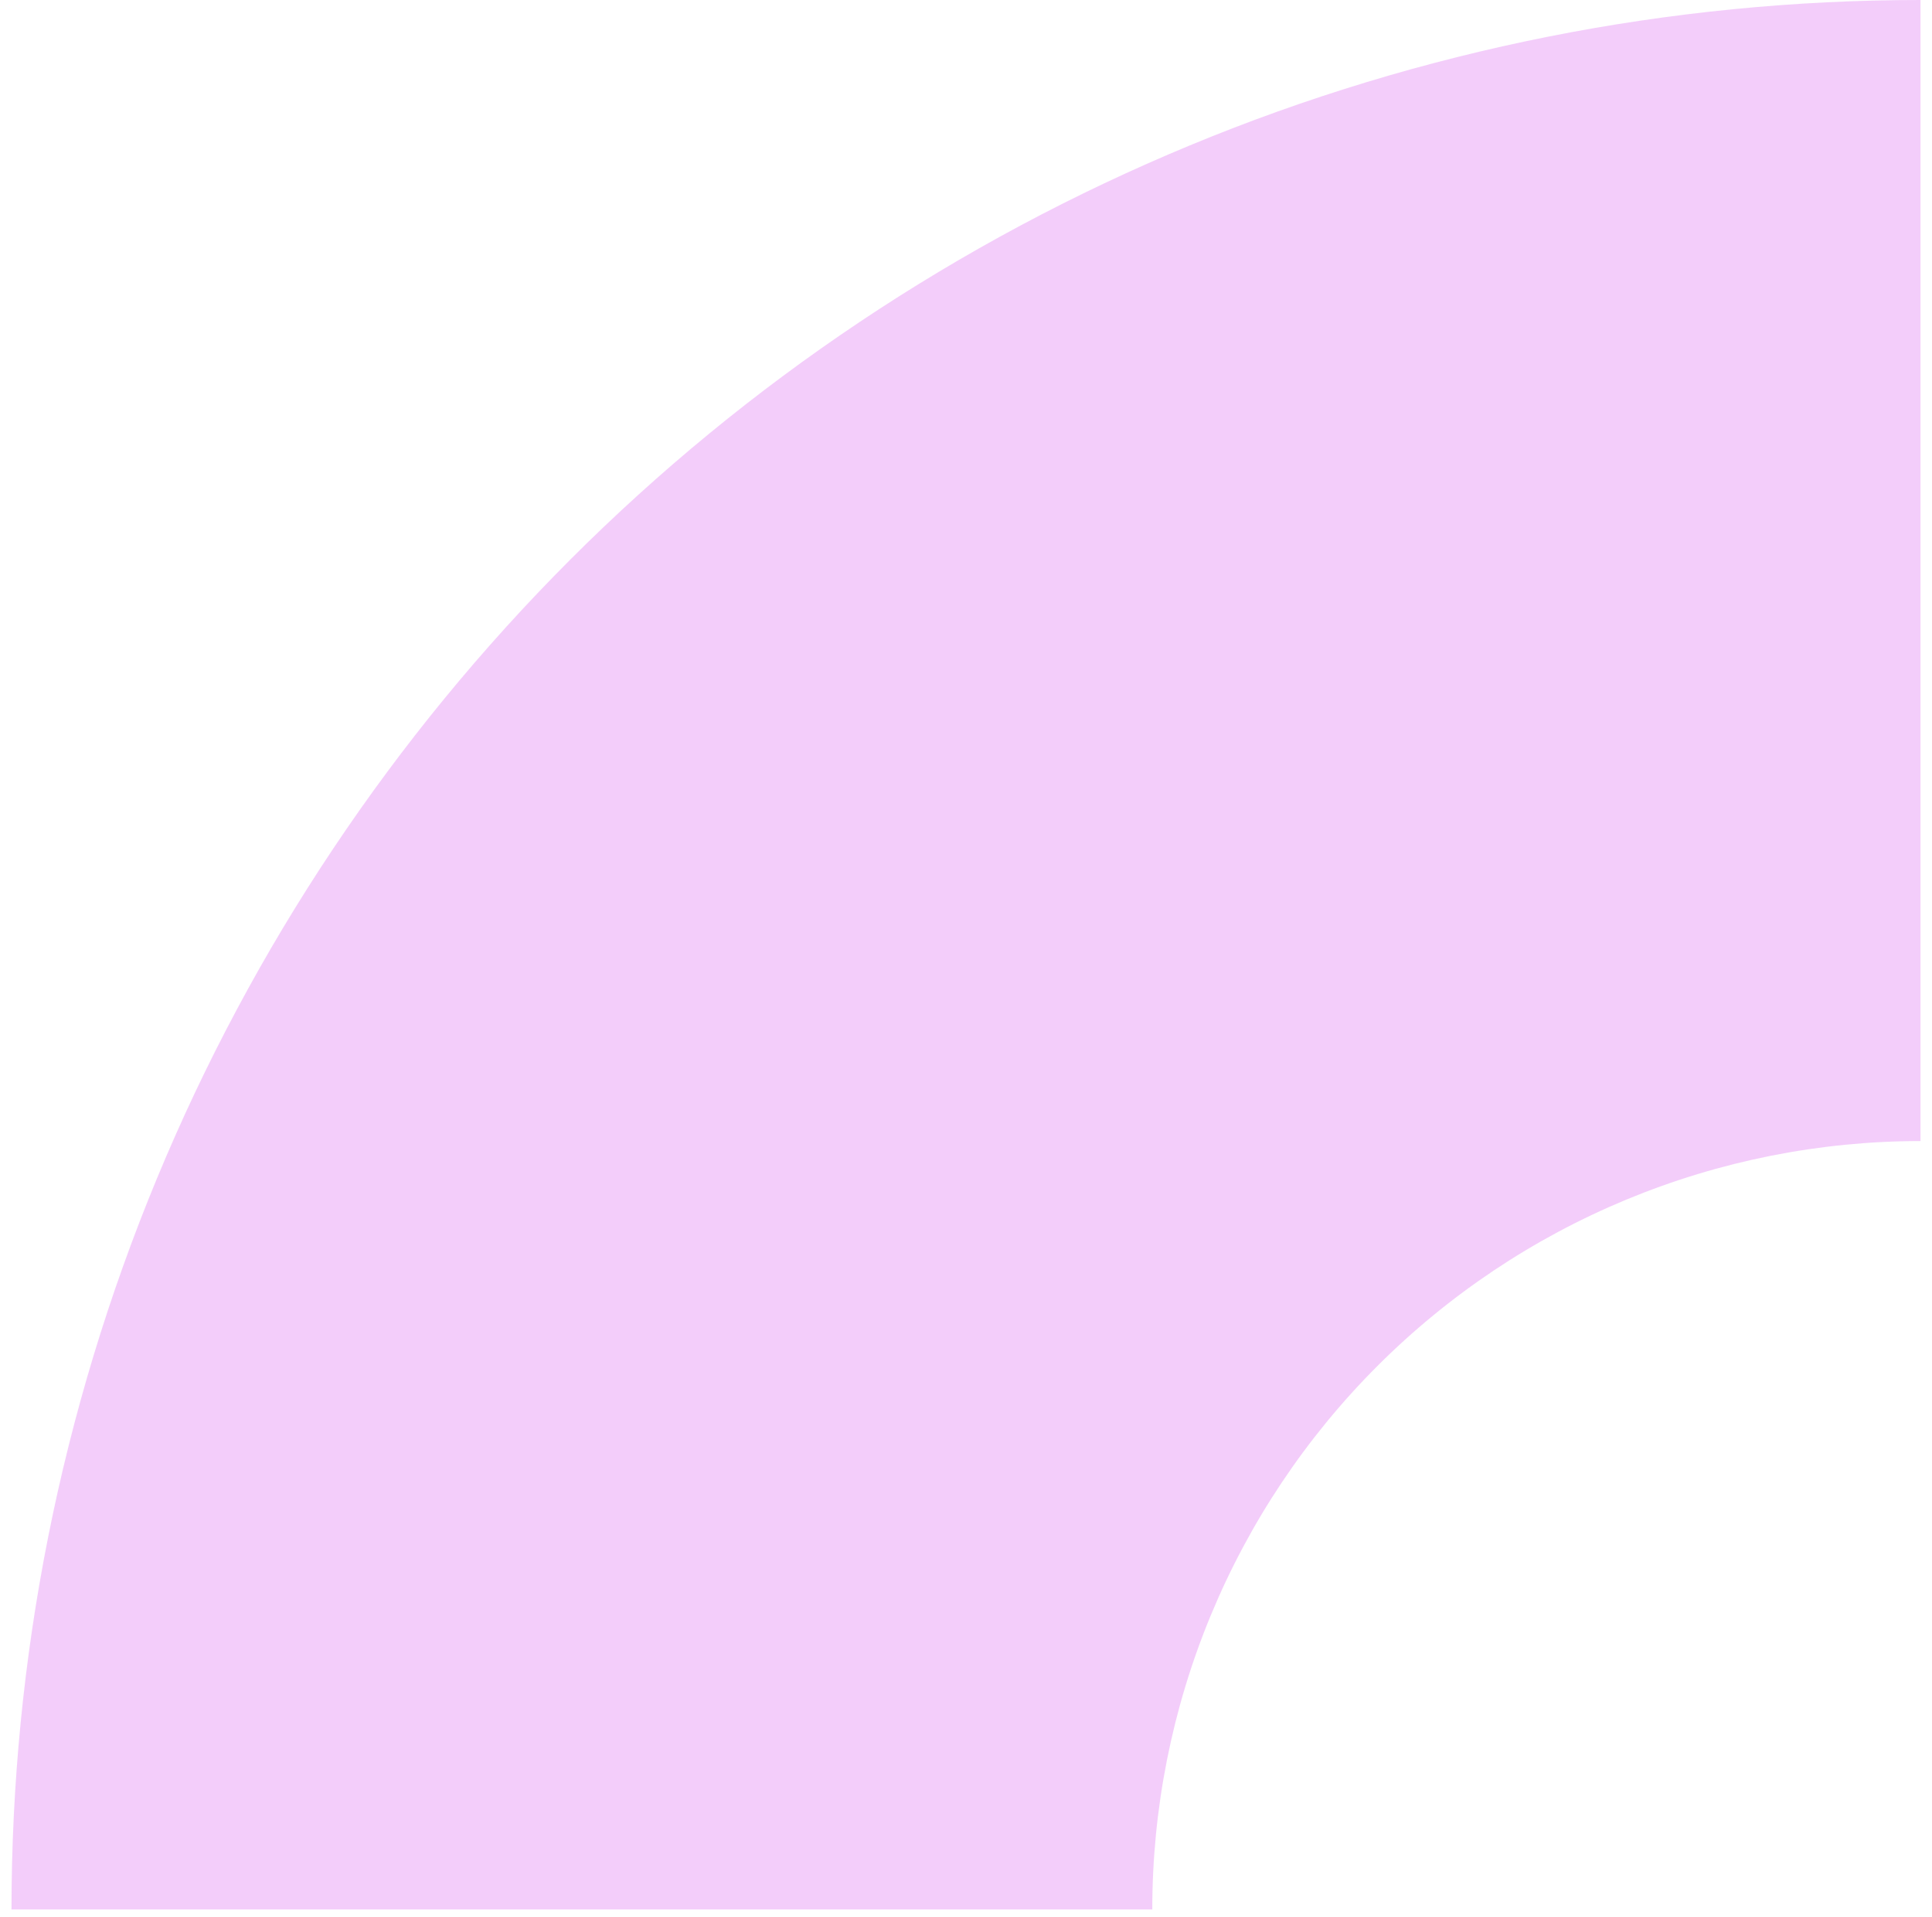 <?xml version="1.0" encoding="UTF-8"?> <svg xmlns="http://www.w3.org/2000/svg" width="126" height="125" viewBox="0 0 126 125" fill="none"><path d="M0.75 124.5C0.75 108.15 3.97 91.961 10.227 76.856C16.484 61.751 25.654 48.026 37.215 36.465C48.776 24.904 62.501 15.734 77.606 9.477C92.711 3.22 108.9 -7.14662e-07 125.25 0L125.25 74.399C118.671 74.399 112.156 75.695 106.077 78.212C99.998 80.73 94.475 84.421 89.823 89.073C85.171 93.725 81.48 99.248 78.962 105.327C76.445 111.406 75.149 117.921 75.149 124.5H0.75Z" fill="#E89CF7" fill-opacity="0.5"></path></svg> 